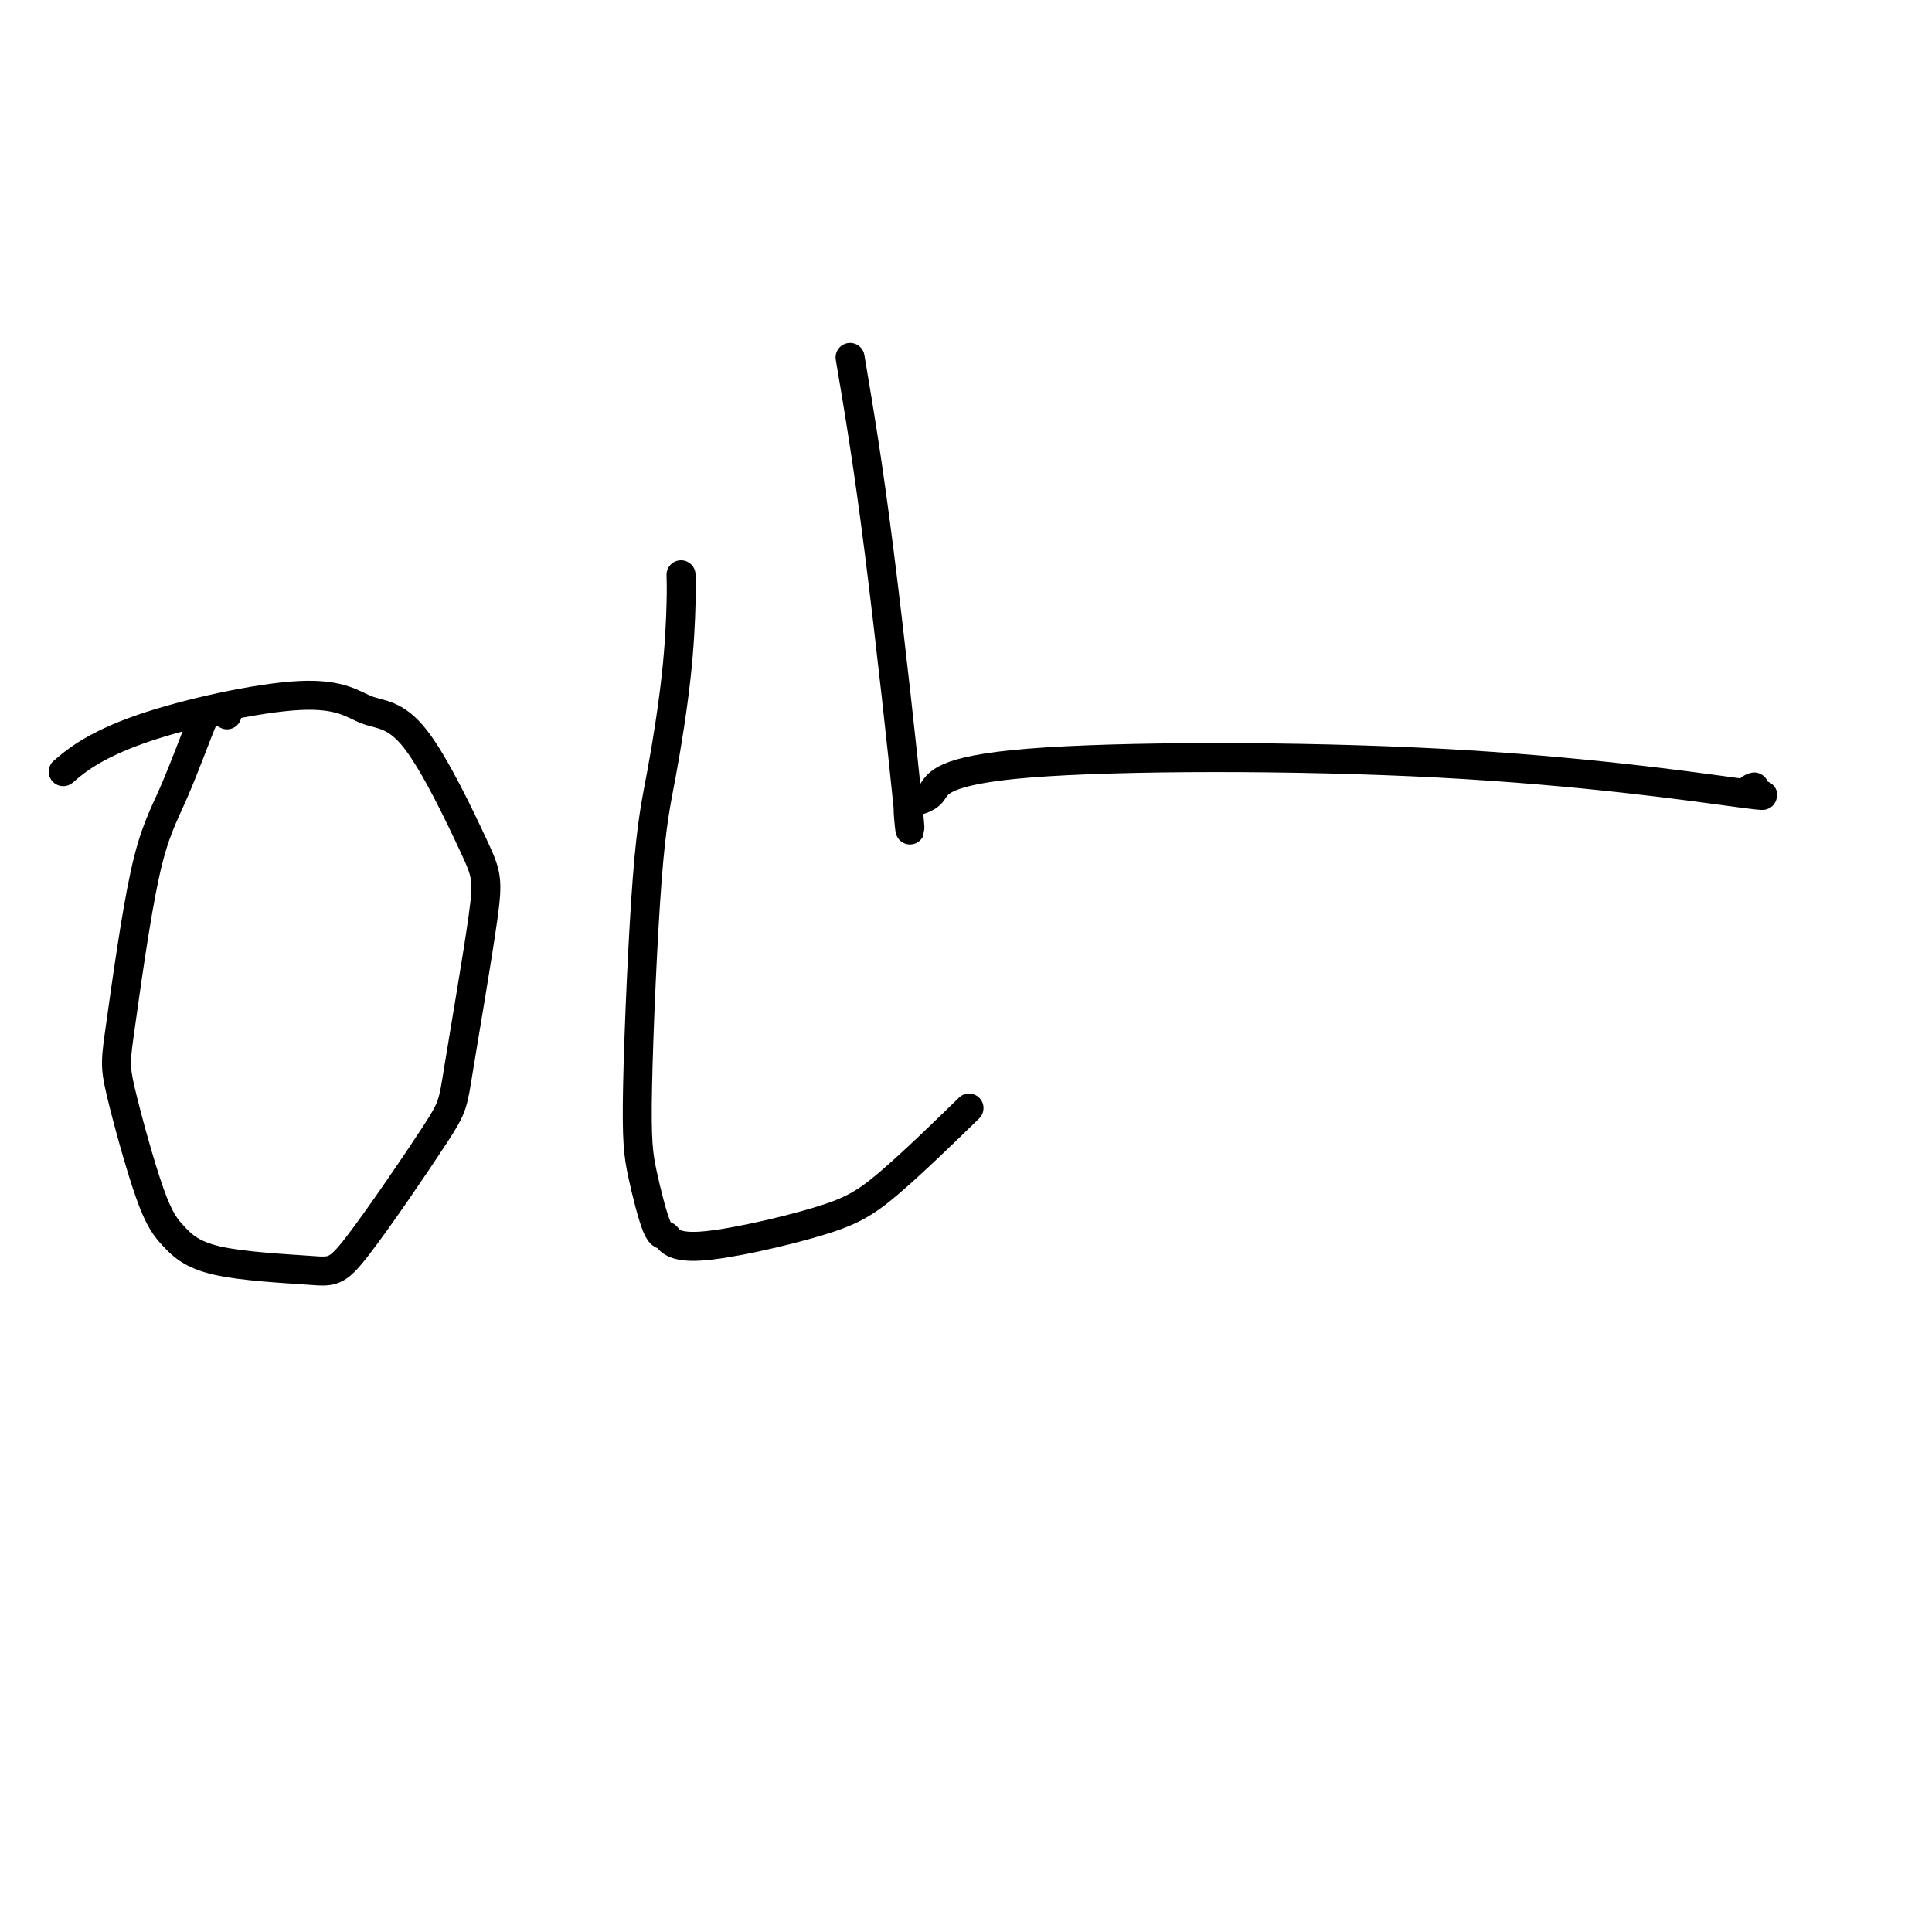 <svg viewBox='0 0 400 400' version='1.1' xmlns='http://www.w3.org/2000/svg' xmlns:xlink='http://www.w3.org/1999/xlink'><g fill='none' stroke='#000000' stroke-width='6' stroke-linecap='round' stroke-linejoin='round'><path d='M176,74c1.846,10.912 3.692,21.824 6,40c2.308,18.176 5.077,43.614 6,53c0.923,9.386 0.001,2.718 0,0c-0.001,-2.718 0.921,-1.487 1,-1c0.079,0.487 -0.683,0.230 0,0c0.683,-0.230 2.812,-0.432 4,-2c1.188,-1.568 1.436,-4.501 20,-6c18.564,-1.499 55.443,-1.565 85,0c29.557,1.565 51.790,4.759 61,6c9.210,1.241 5.396,0.529 4,0c-1.396,-0.529 -0.376,-0.873 0,-1c0.376,-0.127 0.107,-0.036 0,0c-0.107,0.036 -0.054,0.018 0,0'/><path d='M47,148c-1.147,-0.607 -2.293,-1.214 -3,-1c-0.707,0.214 -0.974,1.250 -1,1c-0.026,-0.250 0.188,-1.787 -1,1c-1.188,2.787 -3.778,9.896 -6,15c-2.222,5.104 -4.077,8.201 -6,17c-1.923,8.799 -3.914,23.299 -5,31c-1.086,7.701 -1.266,8.602 0,14c1.266,5.398 3.979,15.291 6,21c2.021,5.709 3.351,7.233 5,9c1.649,1.767 3.618,3.779 9,5c5.382,1.221 14.178,1.653 19,2c4.822,0.347 5.669,0.609 10,-5c4.331,-5.609 12.147,-17.090 16,-23c3.853,-5.910 3.744,-6.248 5,-14c1.256,-7.752 3.876,-22.916 5,-31c1.124,-8.084 0.753,-9.086 -2,-15c-2.753,-5.914 -7.888,-16.739 -12,-22c-4.112,-5.261 -7.201,-4.957 -10,-6c-2.799,-1.043 -5.307,-3.434 -14,-3c-8.693,0.434 -23.571,3.694 -33,7c-9.429,3.306 -13.408,6.659 -15,8c-1.592,1.341 -0.796,0.671 0,0'/><path d='M141,119c0.042,1.350 0.084,2.700 0,6c-0.084,3.300 -0.294,8.550 -1,15c-0.706,6.450 -1.906,14.101 -3,20c-1.094,5.899 -2.080,10.047 -3,22c-0.920,11.953 -1.772,31.712 -2,43c-0.228,11.288 0.168,14.106 1,18c0.832,3.894 2.098,8.863 3,11c0.902,2.137 1.439,1.442 2,2c0.561,0.558 1.148,2.368 7,2c5.852,-0.368 16.971,-2.913 24,-5c7.029,-2.087 9.969,-3.716 15,-8c5.031,-4.284 12.152,-11.224 15,-14c2.848,-2.776 1.424,-1.388 0,0'/></g>
</svg>